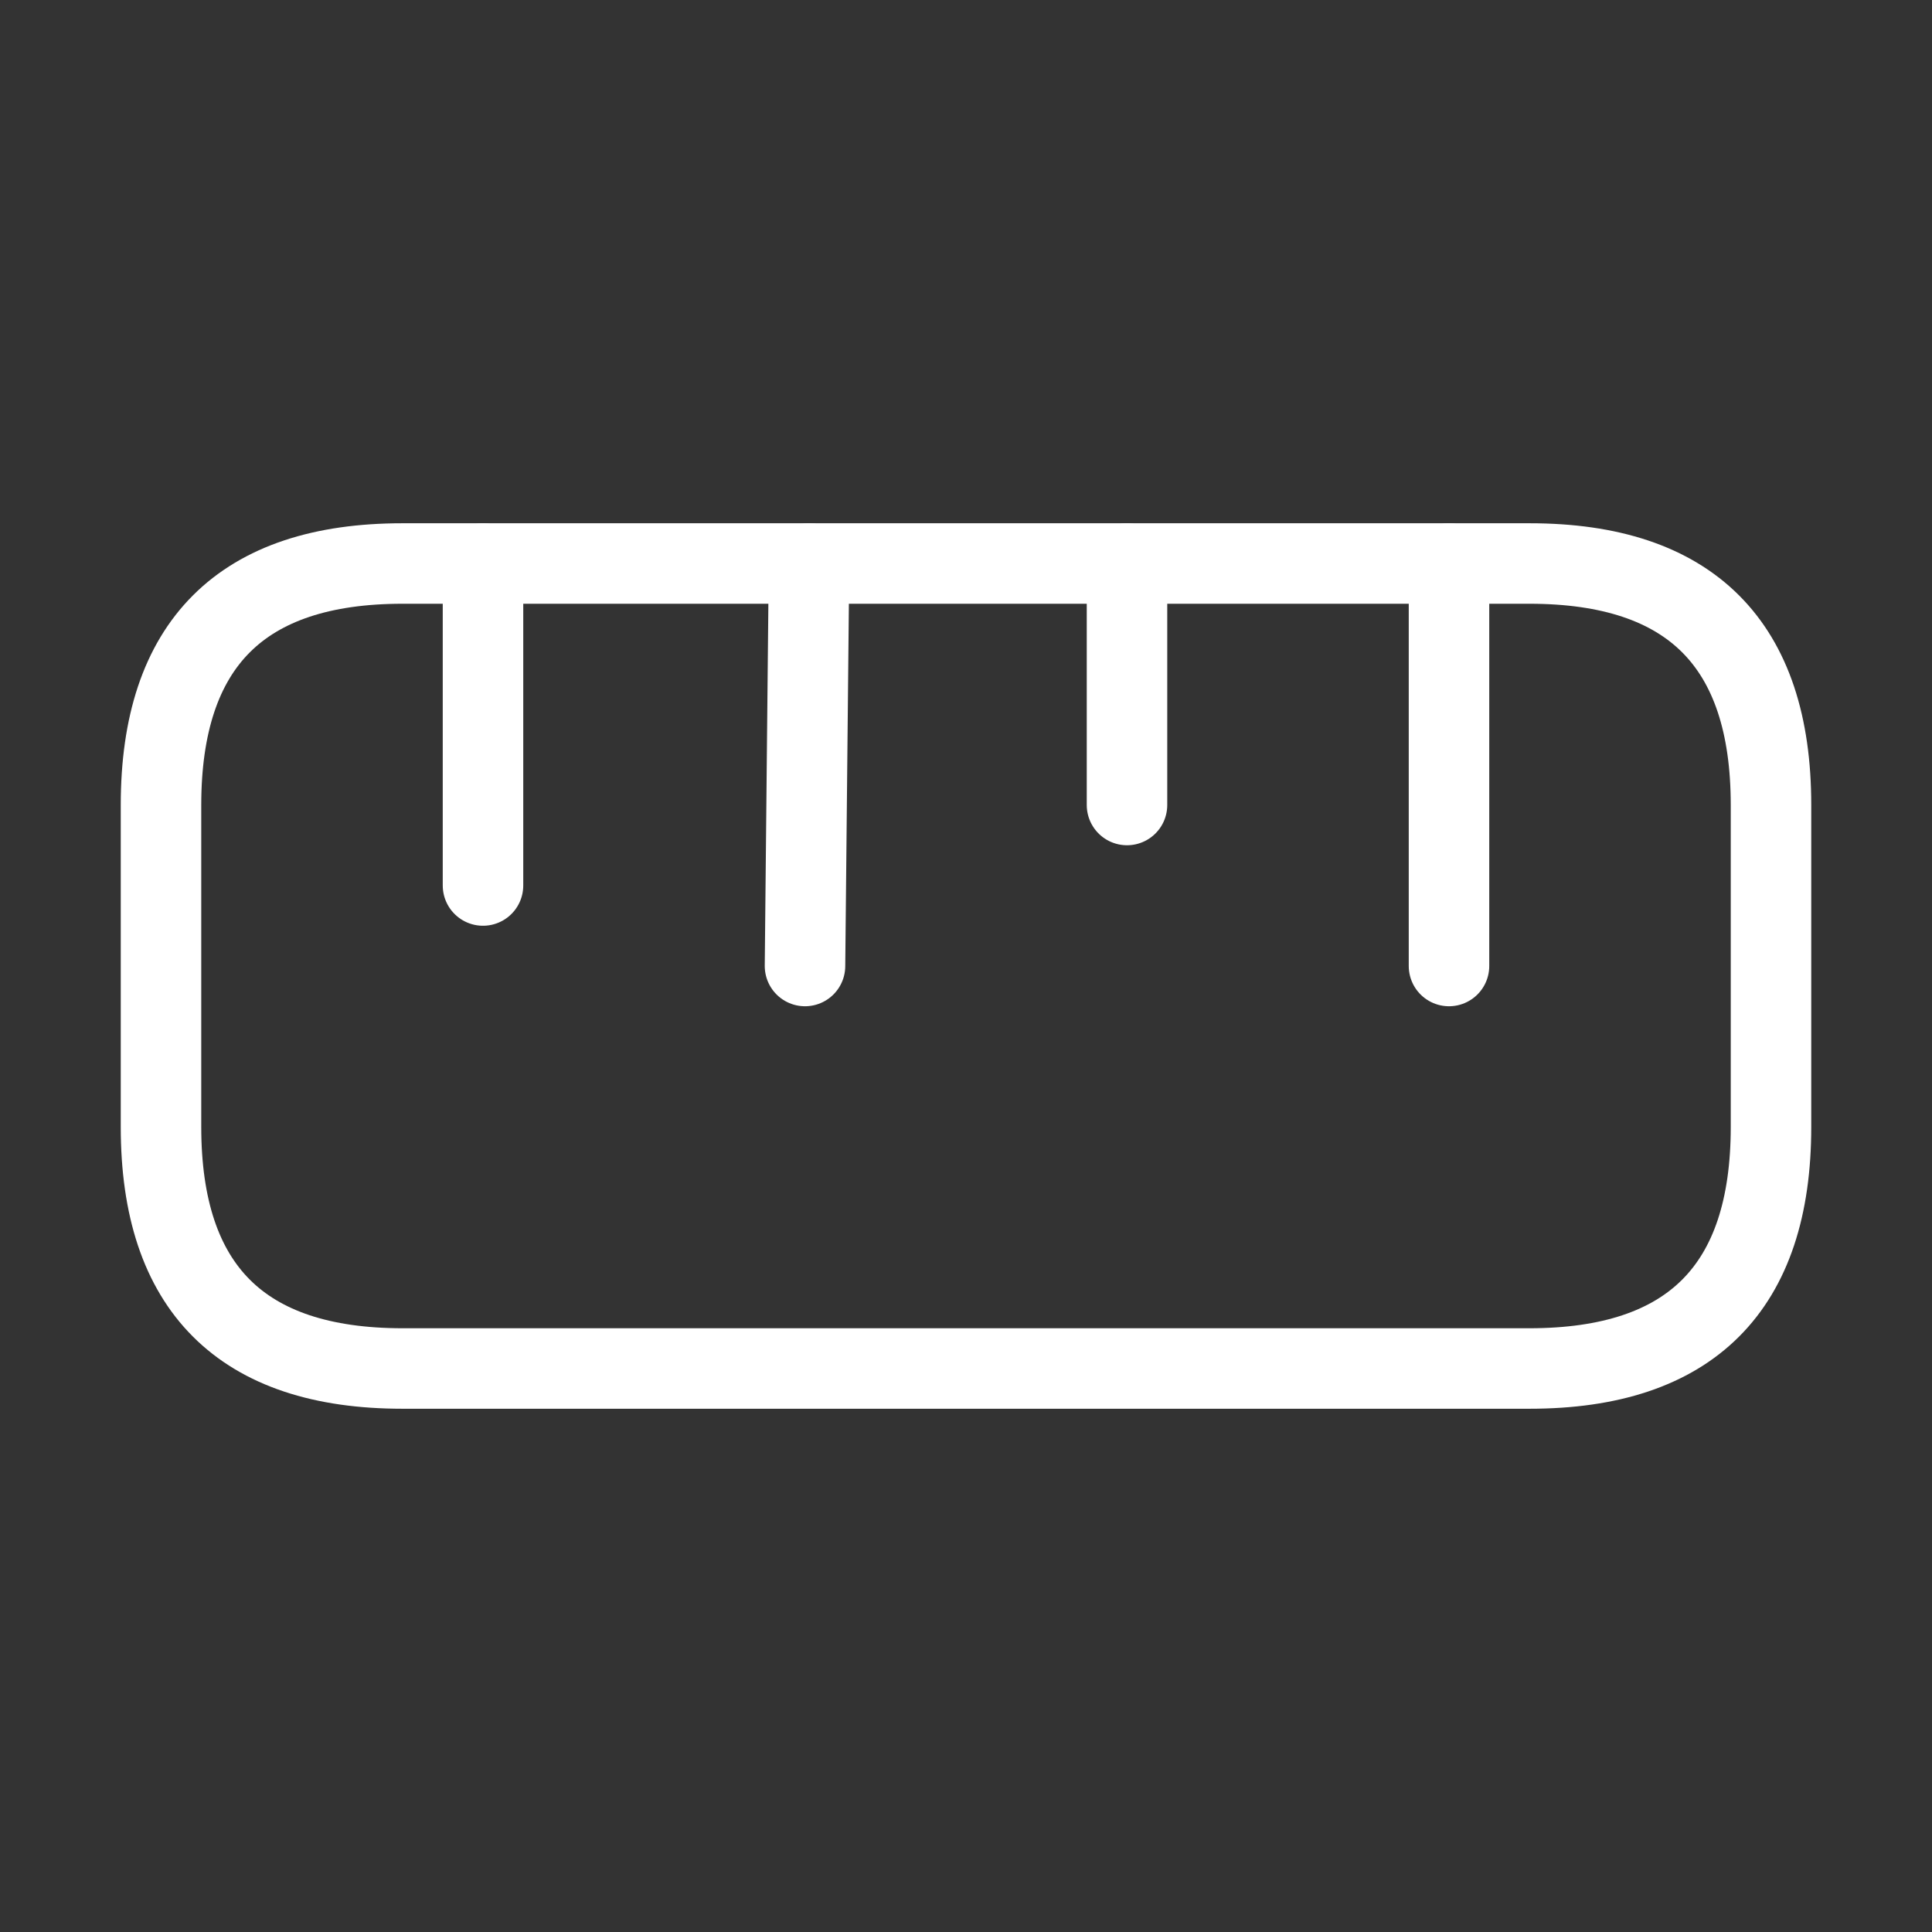 <svg width="24" height="24" viewBox="0 0 24 24" fill="none" xmlns="http://www.w3.org/2000/svg">
<rect x="0" y="0" width="24" height="24" fill="#333333" stroke="none"/>
<g clip-path="url(#clip0_274_1432)">
<path d="M5 17H19C21 17 22 16 22 14V10C22 8 21 7 19 7L5 7C3 7 2 8 2 10L2 14C2 16 3 17 5 17Z" stroke="white" stroke-linecap="round"/>
<path d="M18 7V12" stroke="white" stroke-linecap="round"/>
<path d="M6 7V11" stroke="white" stroke-linecap="round"/>
<path d="M10.05 7L10 12" stroke="white" stroke-linecap="round"/>
<path d="M14 7V10" stroke="white" stroke-linecap="round"/>
</g>
<defs>
<clipPath id="clip0_274_1432">
<rect width="24" height="24" fill="white"/>
</clipPath>
</defs>
</svg>
